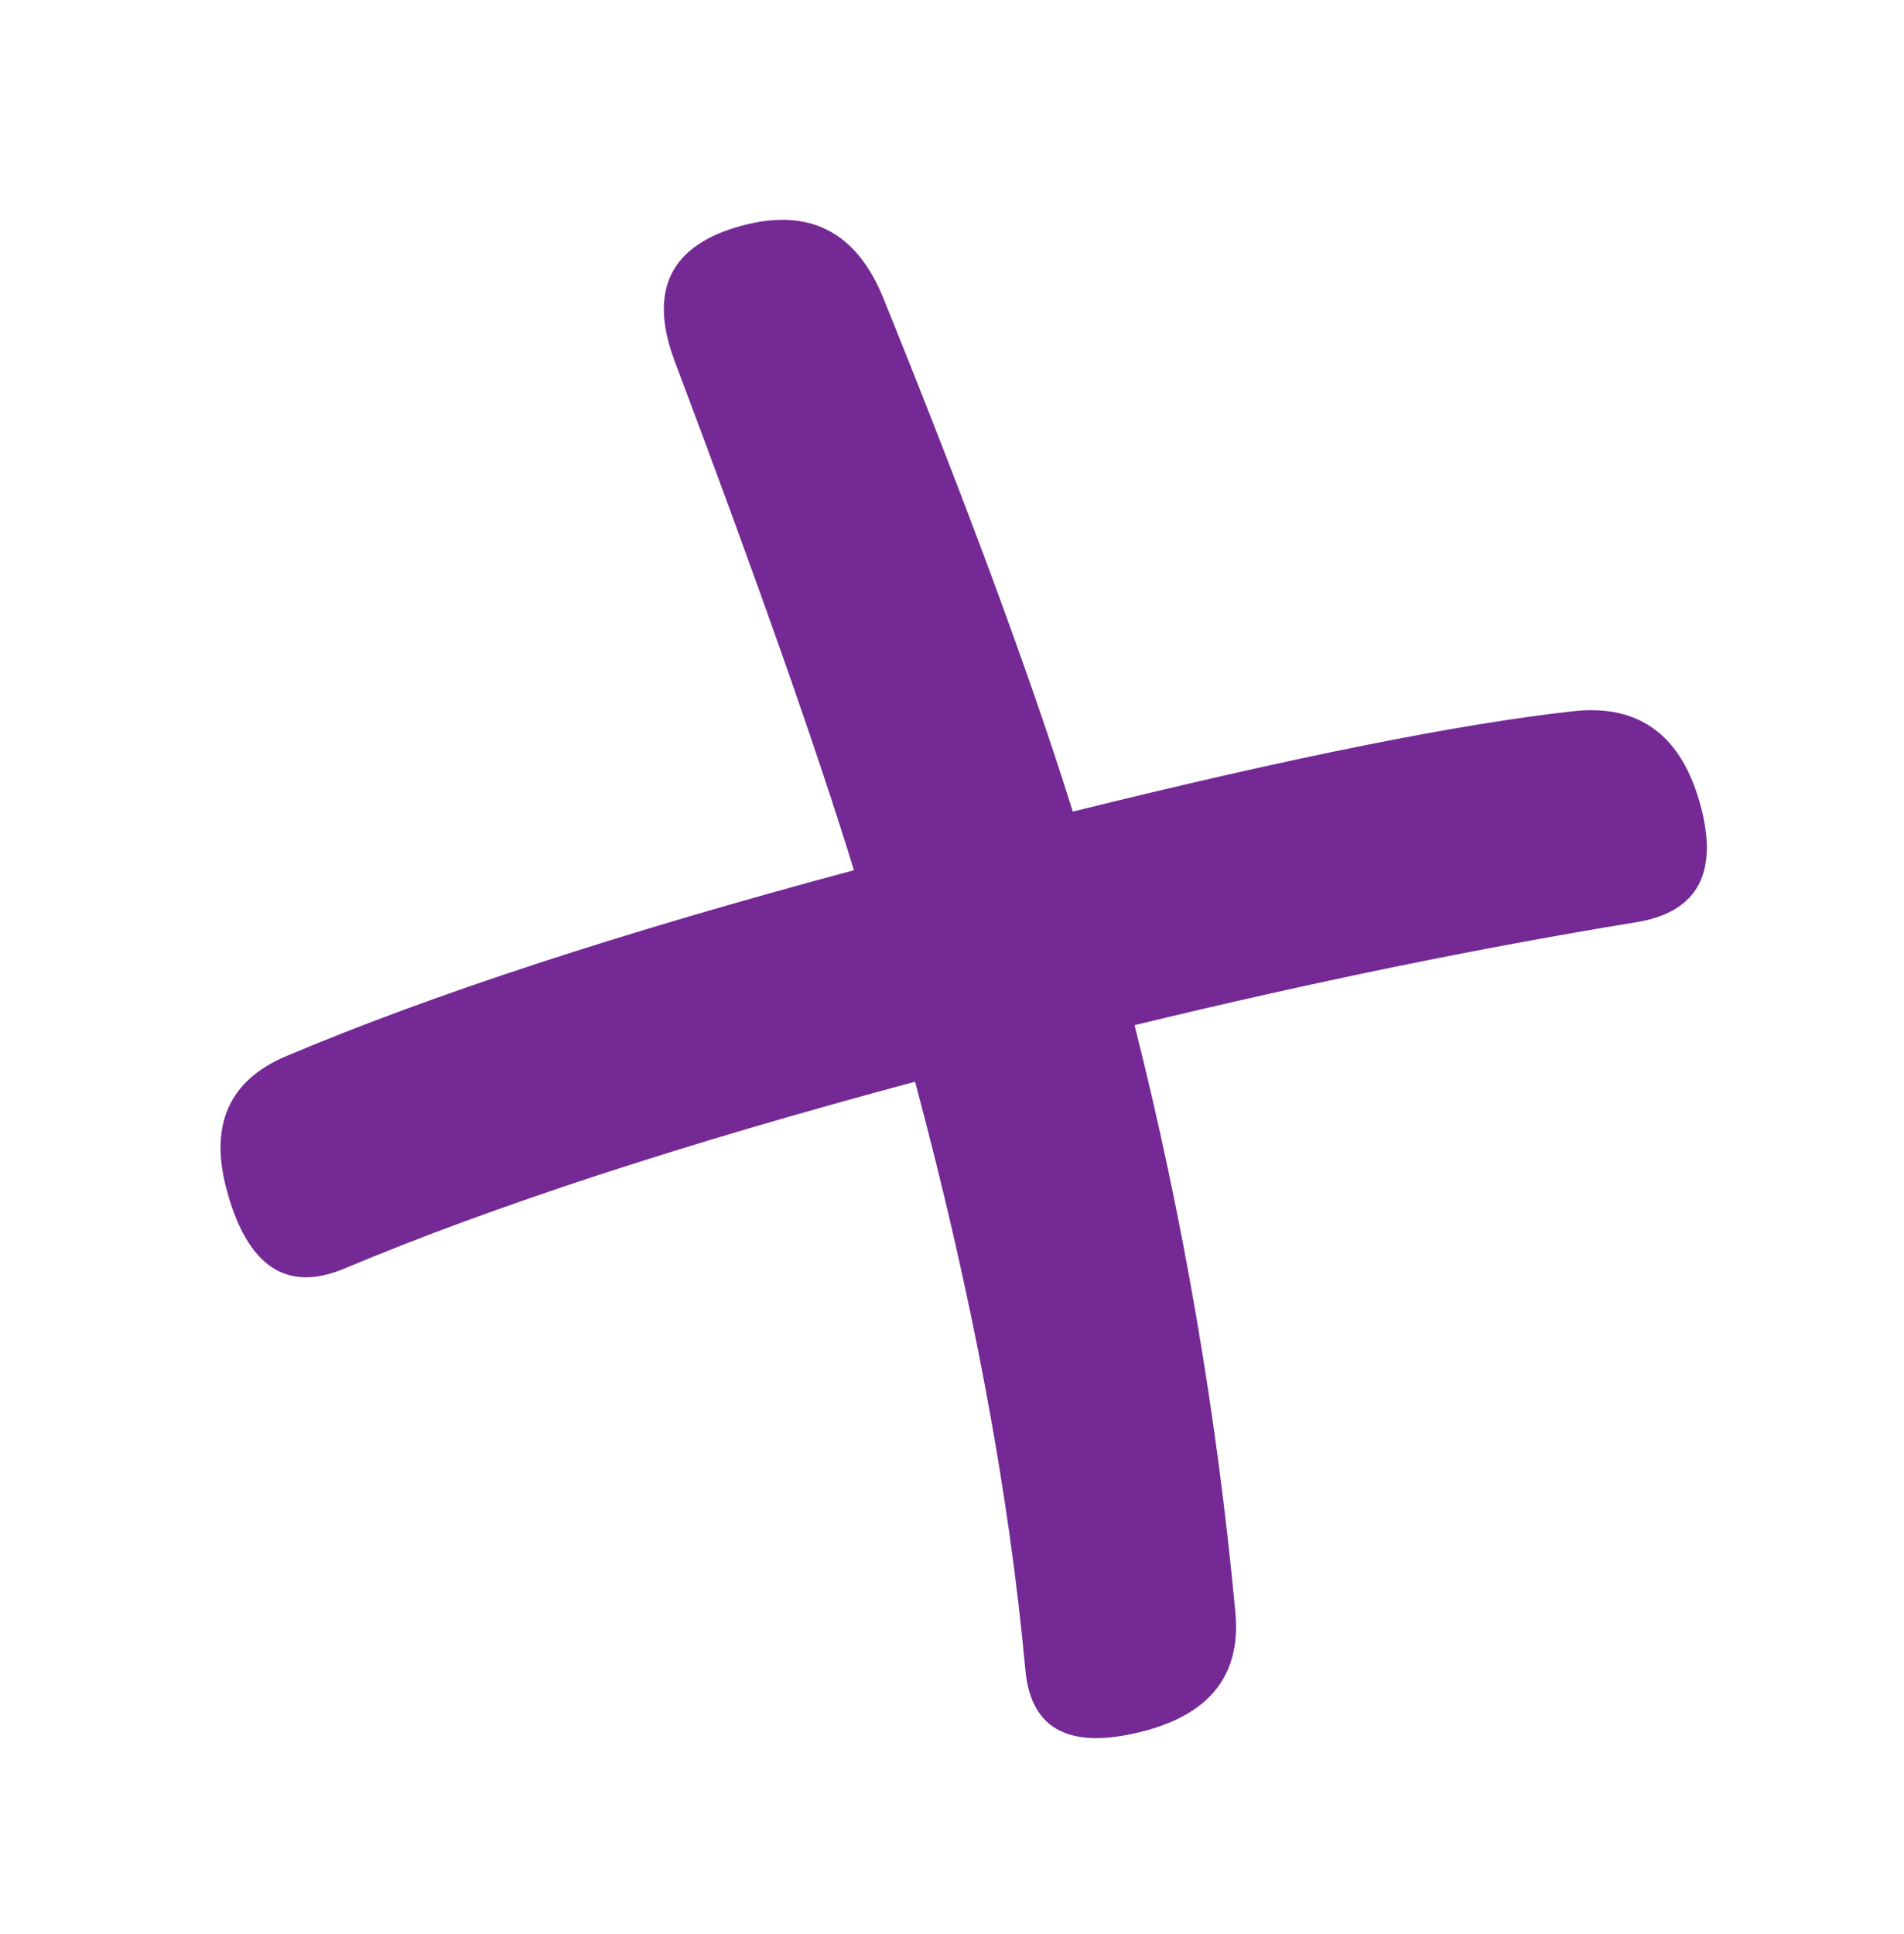 <svg width="64" height="65" viewBox="0 0 64 65" fill="none" xmlns="http://www.w3.org/2000/svg">
<path d="M55.026 30.99C49.699 31.861 44.069 33.016 38.136 34.454C39.773 40.941 40.902 47.513 41.523 54.171C41.724 56.24 40.716 57.572 38.499 58.166C35.999 58.836 34.656 58.16 34.468 56.137C33.916 50.118 32.68 43.524 30.759 36.355C22.977 38.44 16.587 40.531 11.588 42.629C9.636 43.455 8.312 42.572 7.617 39.977C7.036 37.808 7.698 36.316 9.603 35.502C14.507 33.43 20.874 31.345 28.703 29.247C27.487 25.276 25.479 19.571 22.677 12.133C21.784 9.744 22.54 8.227 24.945 7.582C27.209 6.976 28.792 7.79 29.694 10.025C32.537 17.048 34.659 22.798 36.061 27.276C43.456 25.446 49.069 24.321 52.9 23.901C55.111 23.663 56.532 24.722 57.164 27.081C57.77 29.345 57.058 30.648 55.026 30.99Z" fill="#742995"/>
</svg>
